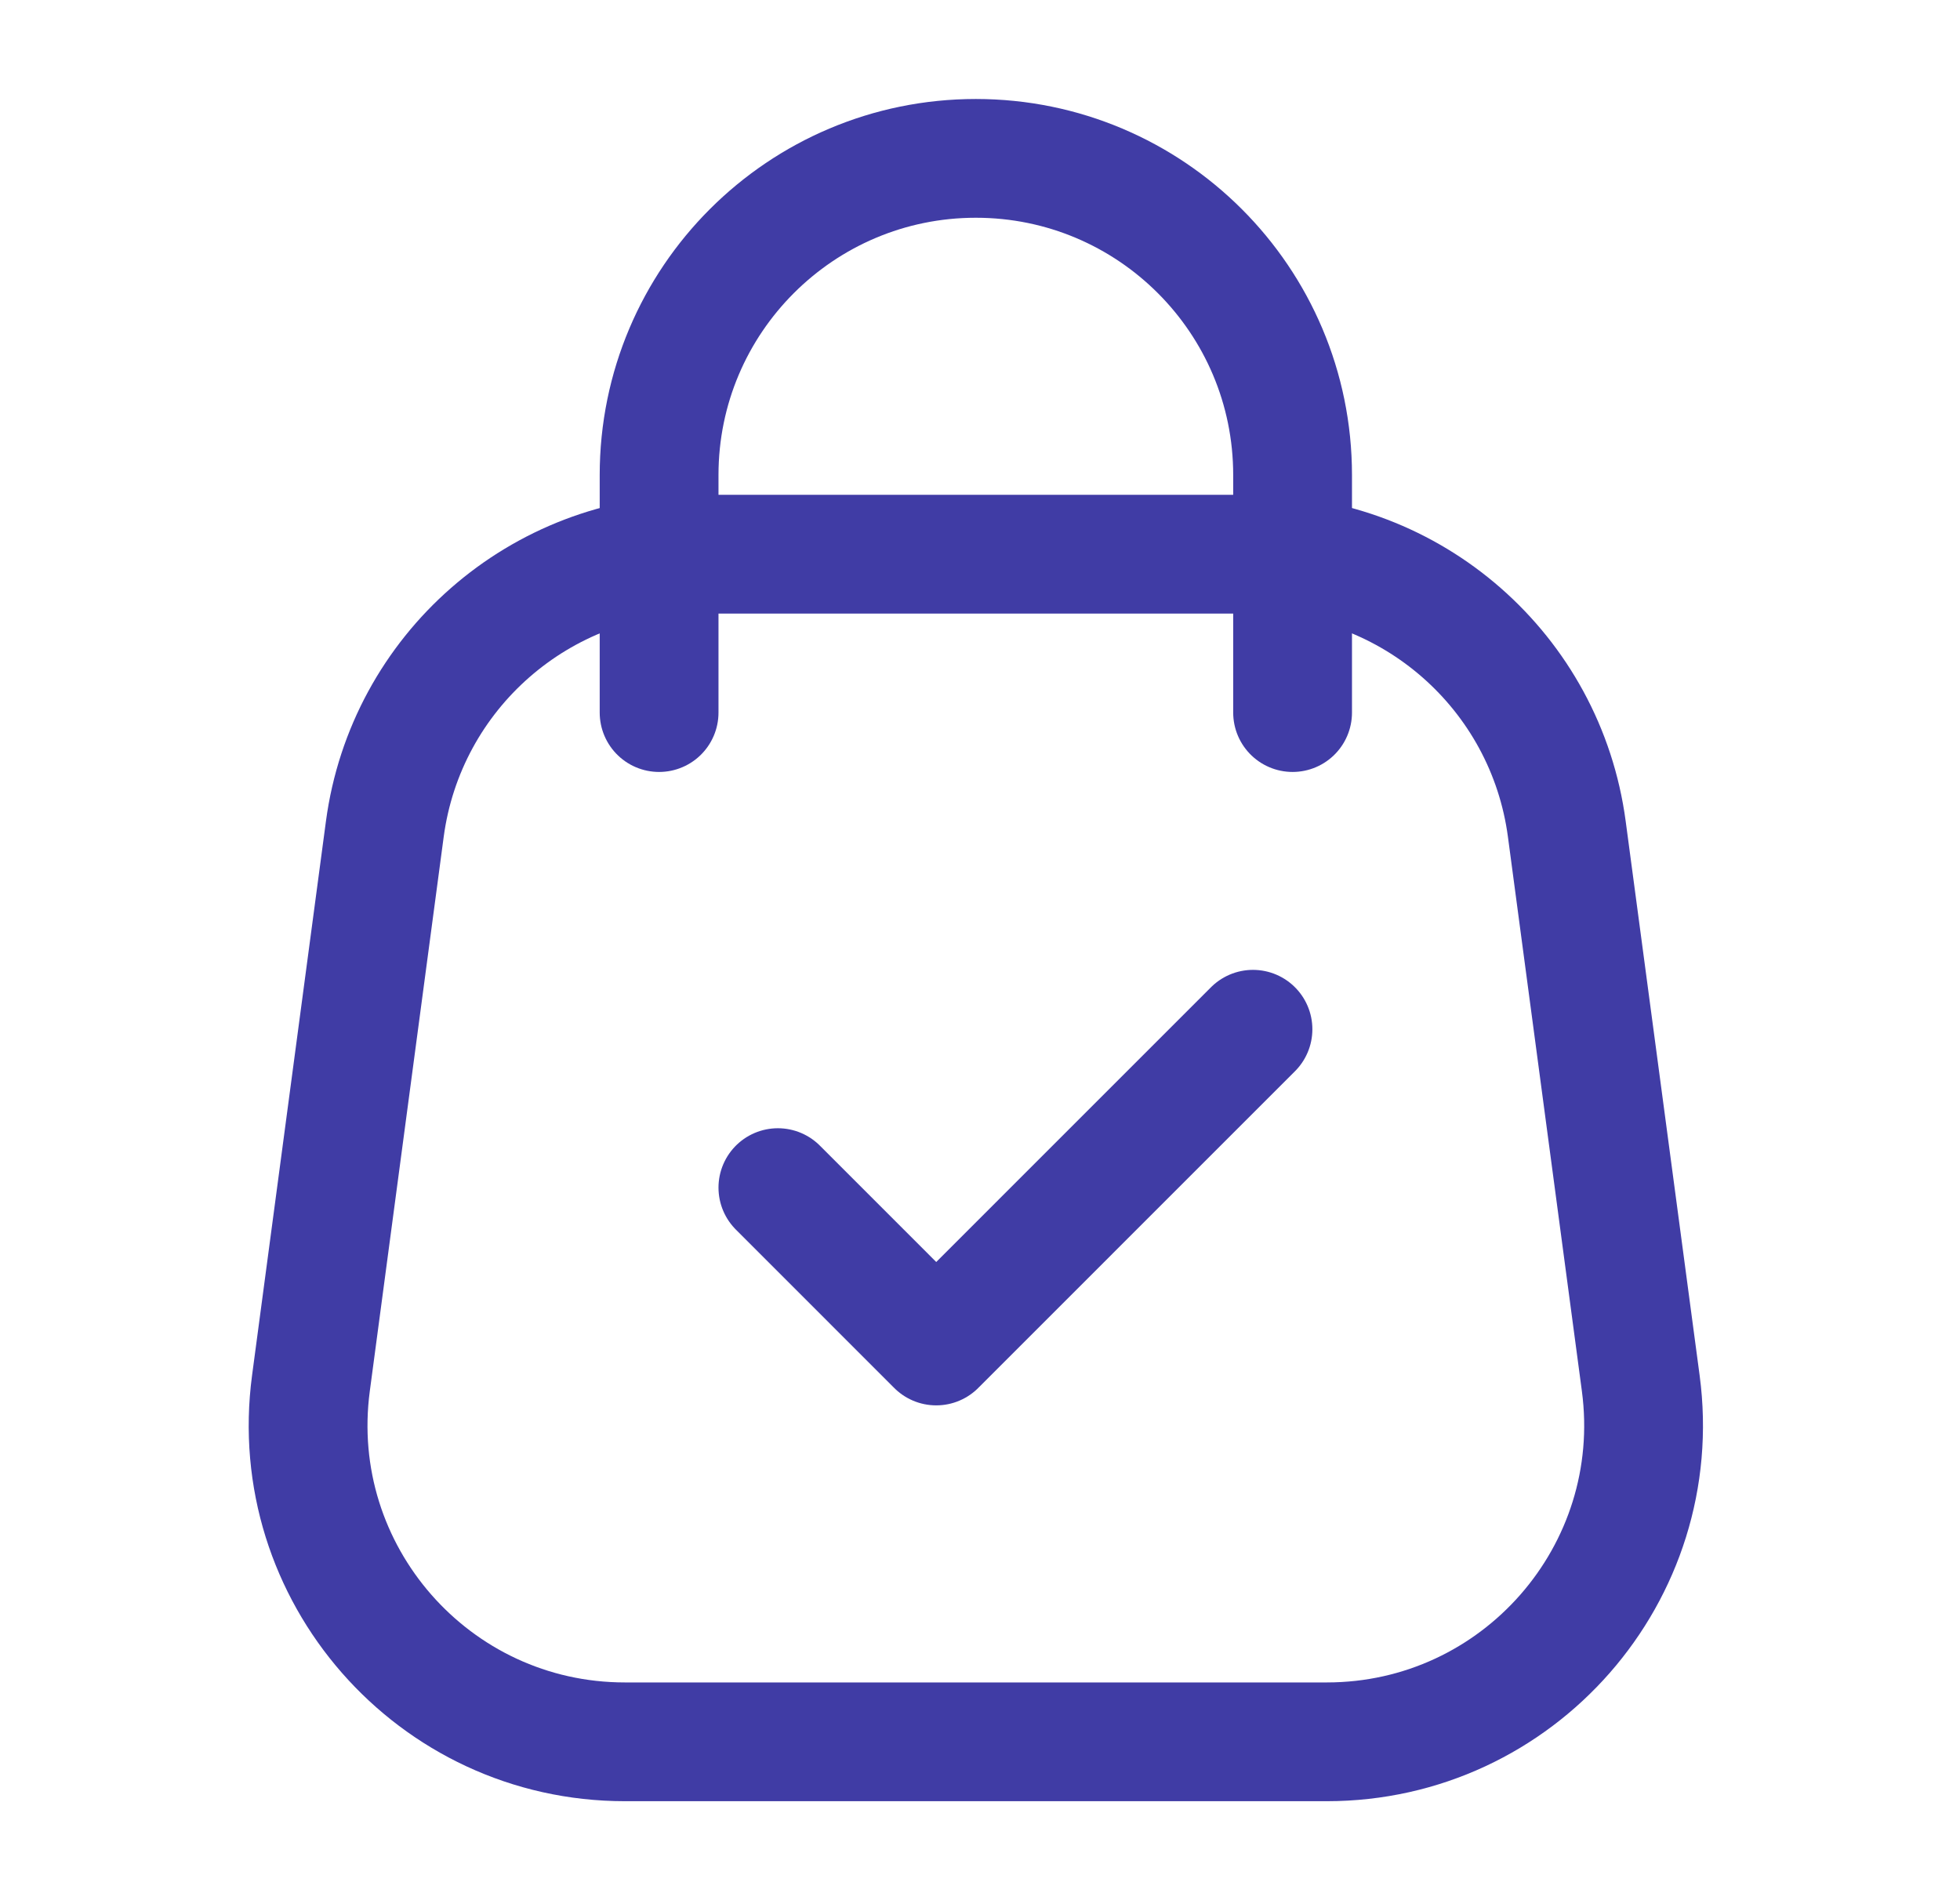 <svg width="33" height="32" viewBox="0 0 33 32" fill="none" xmlns="http://www.w3.org/2000/svg">
<path d="M6.479 13.962C6.833 11.312 9.093 9.333 11.766 9.333H21.094C23.767 9.333 26.027 11.312 26.38 13.962L27.625 23.295C28.051 26.492 25.564 29.333 22.338 29.333H10.522C7.296 29.333 4.809 26.492 5.235 23.295L6.479 13.962Z" stroke="#403CA5" stroke-width="2"/>
<path d="M13.097 20L15.763 22.667L21.096 17.333" stroke="#403CA5" stroke-width="2" stroke-linecap="round" stroke-linejoin="round"/>
<path d="M21.763 12V8C21.763 5.054 19.375 2.667 16.43 2.667V2.667C13.485 2.667 11.097 5.054 11.097 8L11.097 12" stroke="#403CA5" stroke-width="2" stroke-linecap="round"/>
</svg>
